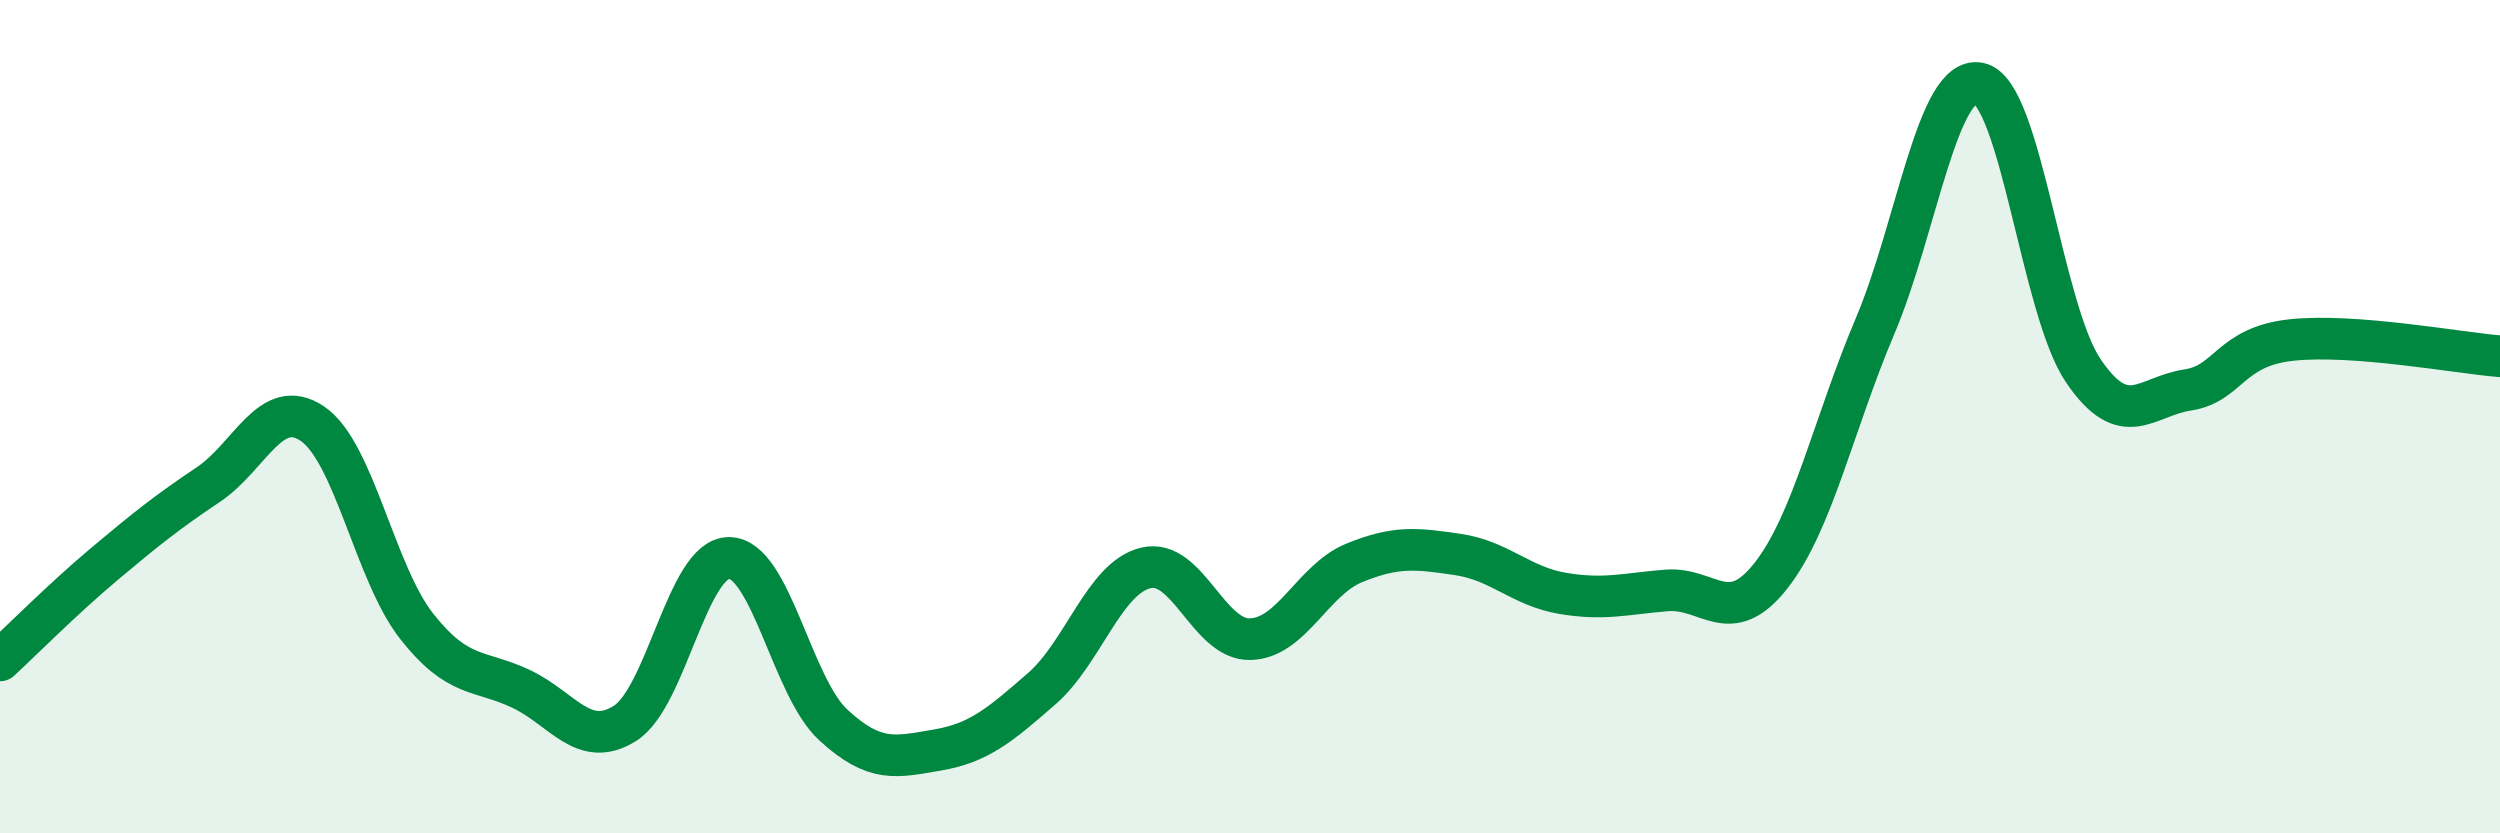 
    <svg width="60" height="20" viewBox="0 0 60 20" xmlns="http://www.w3.org/2000/svg">
      <path
        d="M 0,15.85 C 0.5,15.39 1.5,14.38 2.5,13.54 C 3.5,12.7 4,12.3 5,11.63 C 6,10.96 6.5,9.49 7.5,10.17 C 8.5,10.85 9,13.76 10,15.03 C 11,16.3 11.5,16.06 12.5,16.53 C 13.5,17 14,17.99 15,17.36 C 16,16.73 16.5,13.38 17.5,13.39 C 18.5,13.4 19,16.48 20,17.4 C 21,18.32 21.5,18.17 22.5,18 C 23.5,17.83 24,17.4 25,16.53 C 26,15.66 26.5,13.87 27.5,13.63 C 28.5,13.39 29,15.36 30,15.34 C 31,15.32 31.5,13.92 32.5,13.51 C 33.5,13.1 34,13.16 35,13.31 C 36,13.46 36.5,14.07 37.5,14.24 C 38.5,14.41 39,14.25 40,14.17 C 41,14.09 41.5,15.09 42.5,13.82 C 43.5,12.55 44,10.19 45,7.83 C 46,5.47 46.5,1.79 47.5,2 C 48.5,2.21 49,7.43 50,8.9 C 51,10.37 51.5,9.51 52.5,9.36 C 53.5,9.21 53.5,8.32 55,8.16 C 56.5,8 59,8.47 60,8.55L60 20L0 20Z"
        fill="#008740"
        opacity="0.1"
        stroke-linecap="round"
        stroke-linejoin="round"
      />
      <path
        d="M 0,15.85 C 0.5,15.39 1.5,14.38 2.5,13.54 C 3.5,12.7 4,12.3 5,11.63 C 6,10.96 6.5,9.49 7.5,10.17 C 8.5,10.85 9,13.76 10,15.03 C 11,16.3 11.5,16.06 12.5,16.53 C 13.5,17 14,17.99 15,17.36 C 16,16.73 16.5,13.38 17.5,13.39 C 18.5,13.4 19,16.48 20,17.4 C 21,18.32 21.5,18.17 22.5,18 C 23.5,17.83 24,17.4 25,16.53 C 26,15.66 26.5,13.87 27.5,13.63 C 28.5,13.39 29,15.36 30,15.34 C 31,15.32 31.5,13.92 32.5,13.51 C 33.5,13.1 34,13.16 35,13.31 C 36,13.46 36.5,14.07 37.5,14.24 C 38.5,14.41 39,14.25 40,14.17 C 41,14.09 41.5,15.09 42.5,13.82 C 43.5,12.55 44,10.19 45,7.83 C 46,5.47 46.5,1.79 47.5,2 C 48.5,2.21 49,7.43 50,8.9 C 51,10.37 51.5,9.51 52.5,9.36 C 53.5,9.21 53.5,8.32 55,8.16 C 56.5,8 59,8.47 60,8.55"
        stroke="#008740"
        stroke-width="1"
        fill="none"
        stroke-linecap="round"
        stroke-linejoin="round"
      />
    </svg>
  